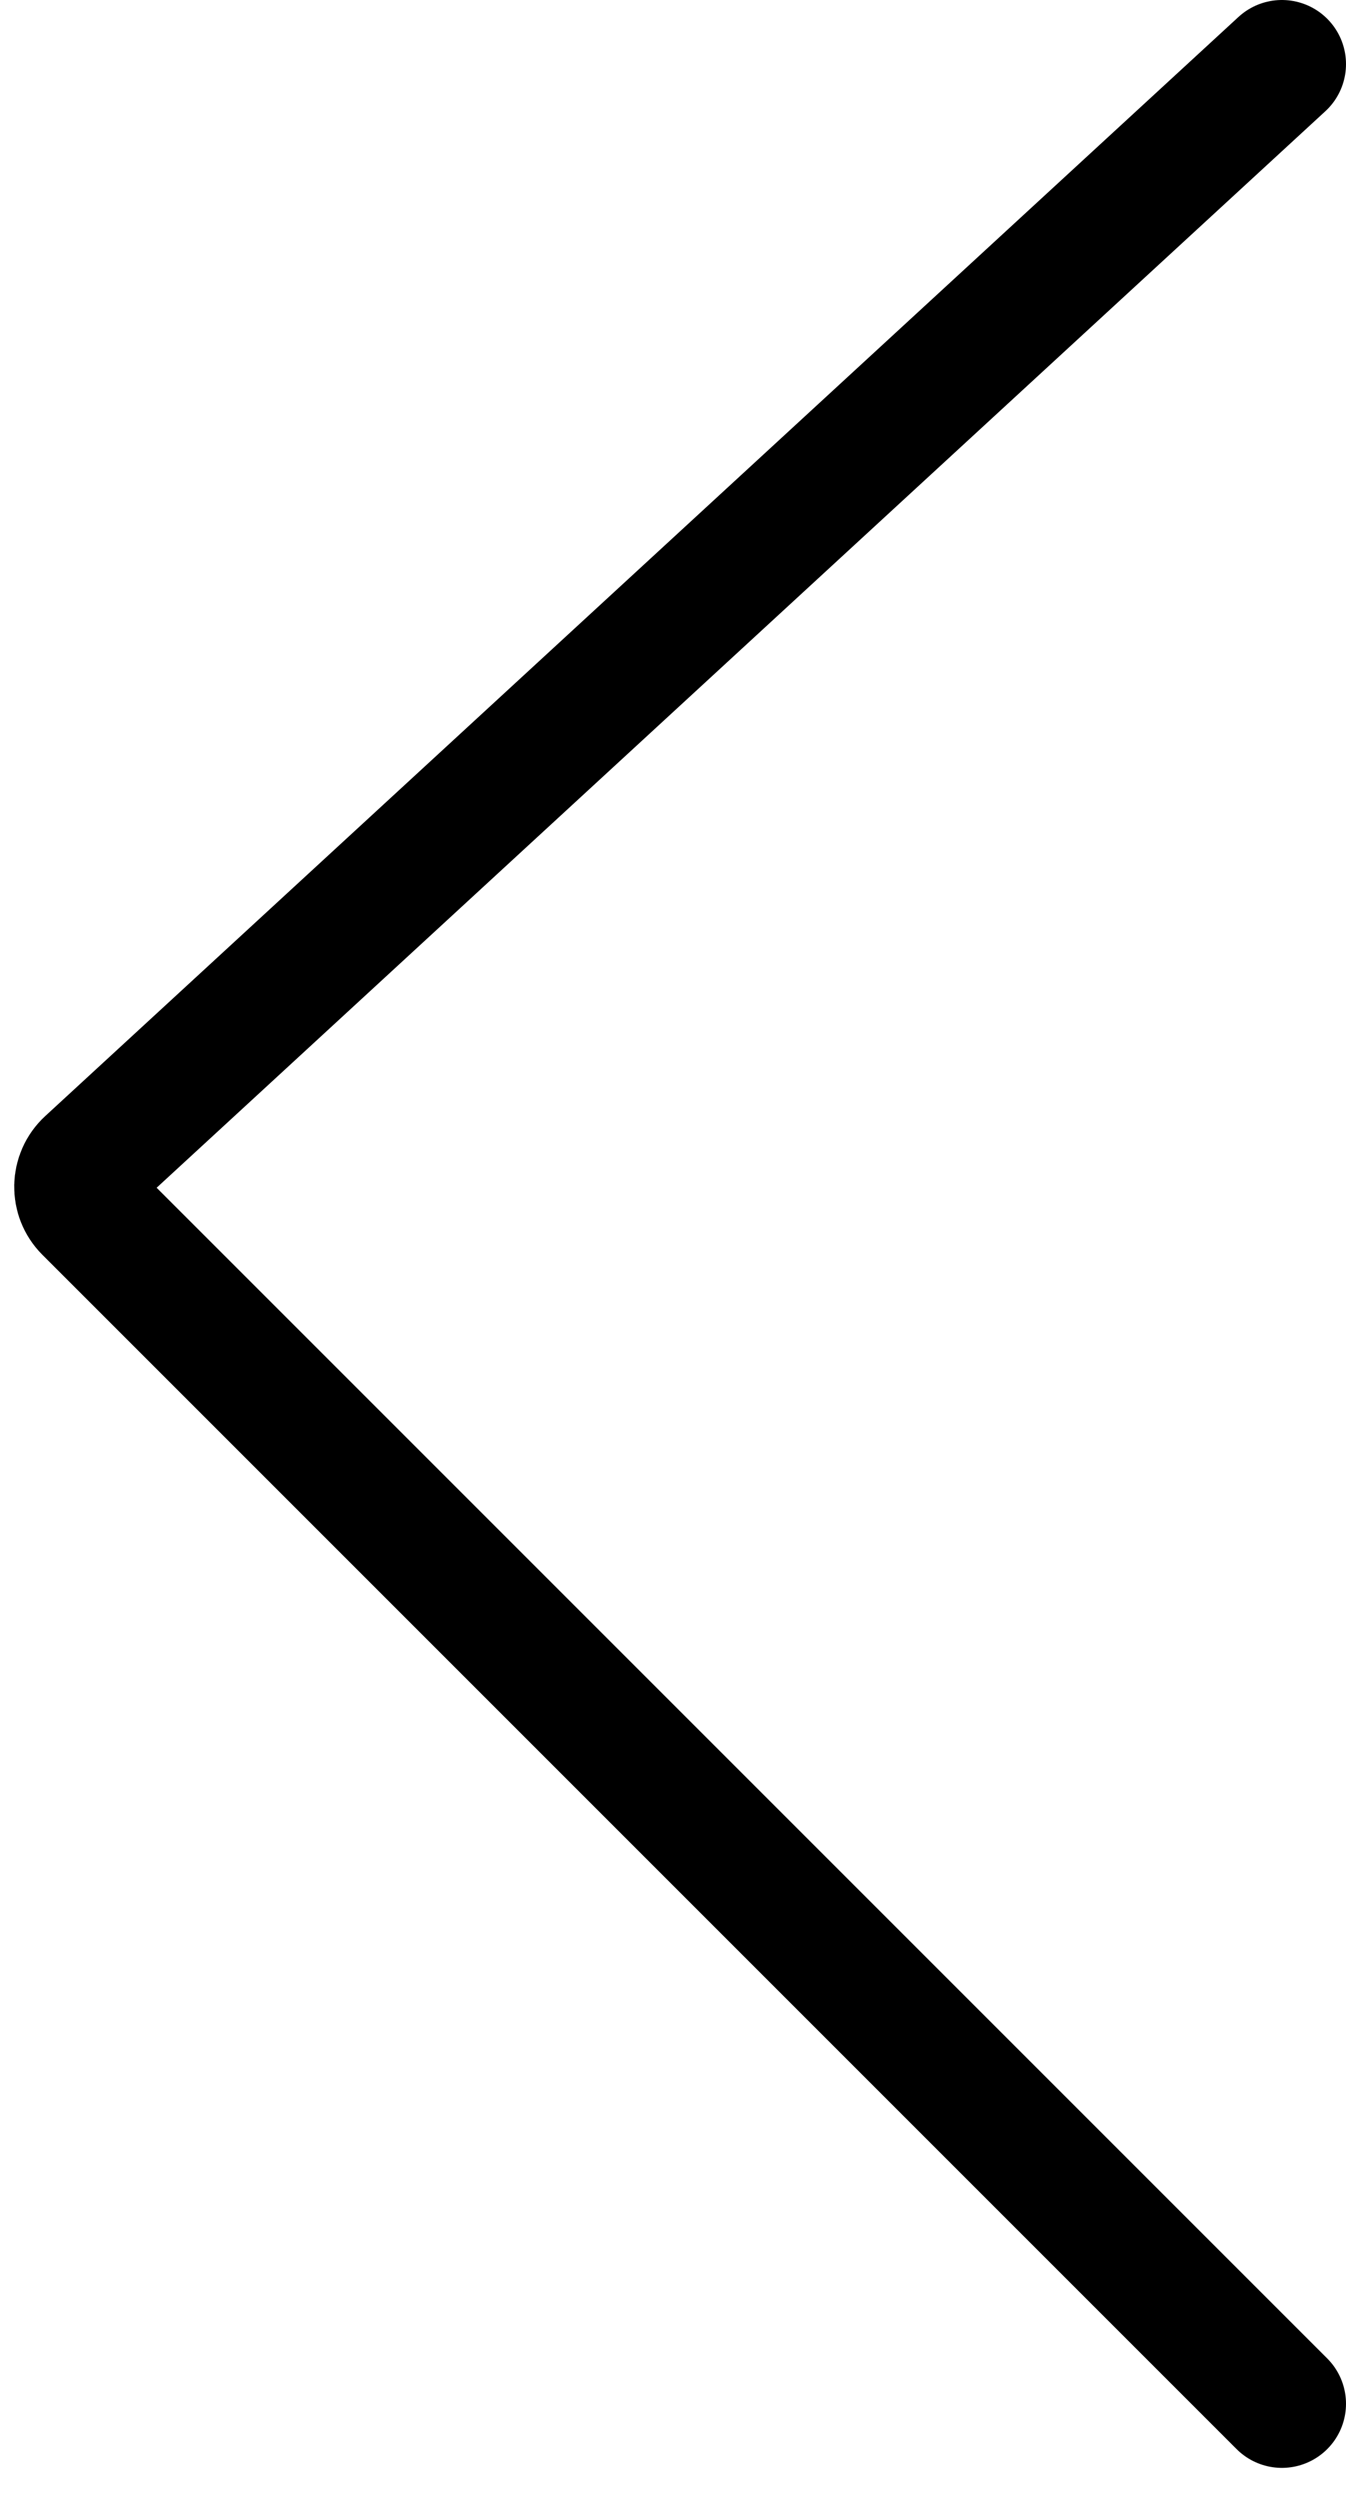 <svg width="21" height="39" viewBox="0 0 21 39" fill="none" xmlns="http://www.w3.org/2000/svg">
<path d="M20 37.5L1.368 18.868C1.167 18.667 1.174 18.34 1.383 18.147L20 1" stroke="black" stroke-width="2" stroke-linecap="round"/>
</svg>
